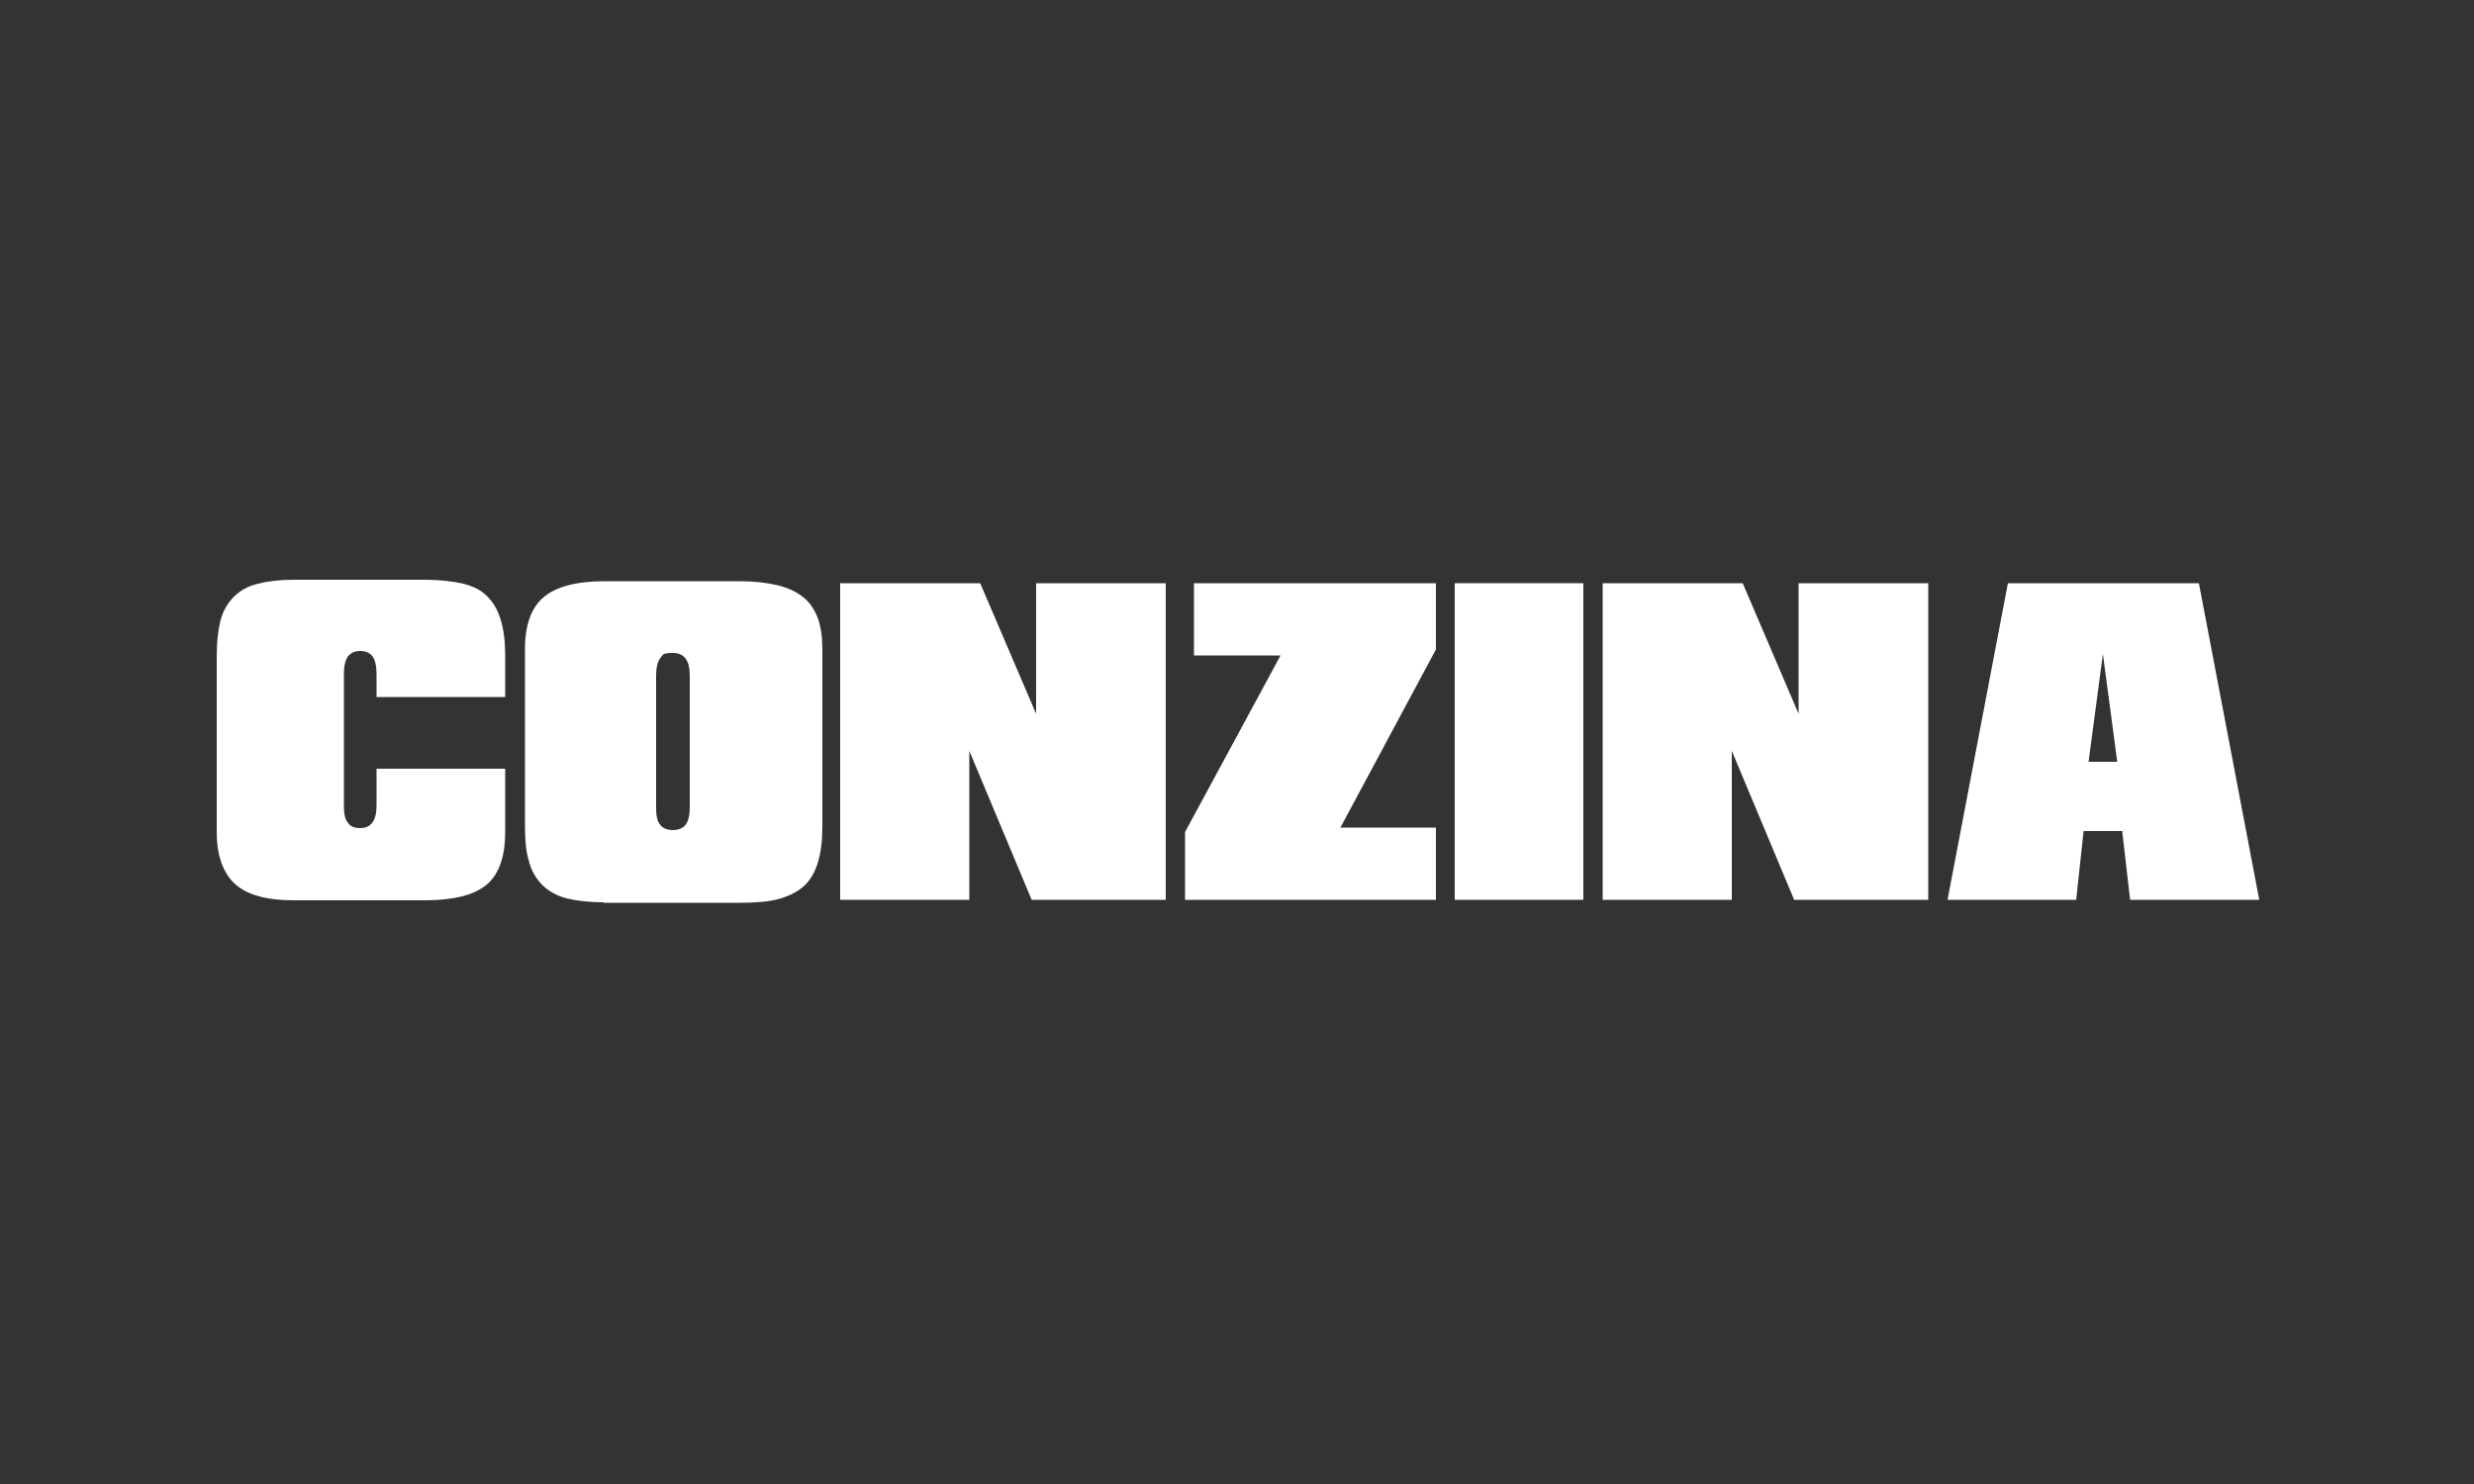 <svg xmlns="http://www.w3.org/2000/svg" viewBox="0 0 500 300"><rect x="0" y="0" width="500" height="300" fill="#333333" stroke="none"/><defs><style>      .st0 {        fill: #fff;      }      .st1 {        display: none;      }    </style></defs><g id="Layer_1" class="st1"><path class="st0" d="M113.3,148.4s11.6-4,11.6-17.2-11-23.1-26-23.1h-39.5v84h42.9c13.2,0,26.1-9.2,26.1-23.4s-15.2-20.2-15.2-20.3h0ZM80,125.6h15.3c4.8,0,7.9,3.2,7.9,7.9s-2.9,7.7-8.3,7.7h-15.1v-15.6h.2ZM95.5,174.6h-15.3v-16.5h14.9c7.5,0,11.1,3.3,11.1,8.2s-4.5,8.3-10.7,8.3Z"></path><path class="st0" d="M173.9,106c-24.3,0-38.6,19.4-38.6,44s14.3,44,38.6,44,38.6-19.3,38.6-44-14.1-44-38.6-44ZM173.9,173.9c-11.9,0-17.8-10.7-17.8-23.9s5.9-23.8,17.8-23.8,18,10.7,18,23.8-6.1,23.9-18,23.9Z"></path><path class="st0" d="M257.3,141l-2.9-.7c-7.1-1.5-12.8-3.3-12.8-8.5s5.4-7.8,10.2-7.8c7,0,13.2,3.4,17.2,7.8l13.1-12.9c-5.9-6.7-15.6-13.2-30.6-13.2s-31,9.9-31,26.4,10.8,22.5,24,25.2l2.9.7c11,2.2,15.1,4,15.1,9.2s-4.5,8.3-11.4,8.3-15.6-3.6-21.3-10.8l-13.3,13.2c7.4,8.8,16.8,15.7,34.9,15.7s32.5-9,32.5-27.3c.1-19.1-14.4-22.8-26.4-25.4h-.2Z"></path><path class="st0" d="M330.6,173.9c-9.2,0-18.9-7.7-18.9-24.4s9-23.2,18.4-23.2,11.8,3.4,15.2,9.4l16.9-11.2c-8.5-12.8-18.5-18.2-32.4-18.2-25.4,0-39.1,19.7-39.1,43.4s15.2,44.5,38.8,44.5,24.6-5.8,33.1-18.2l-17-11.5c-3.4,5.5-7.1,9.5-15.1,9.5h.1Z"></path><polygon class="st0" points="418.5 108 418.5 138.9 393 138.9 393 108 371 108 371 192 393 192 393 158.9 418.5 158.9 418.5 192 440.6 192 440.6 108 418.5 108"></polygon></g><g id="Layer_2"><g><path class="st0" d="M102.1,155.4v12.8c0,2.5-.3,4.5-.9,6.3-.6,1.7-1.5,3.2-2.8,4.3s-3,1.9-5,2.4-4.5.8-7.5.8h-26.6c-5.4,0-9.4-1.1-11.8-3.3s-3.7-5.7-3.7-10.5v-35.8c0-2.8.3-5.2.8-7.1s1.5-3.5,2.7-4.7c1.2-1.2,2.8-2.1,4.8-2.6,2-.5,4.4-.8,7.2-.8h26.6c3,0,5.6.3,7.7.8,2.1.5,3.8,1.4,4.9,2.6,2.4,2.3,3.6,6.3,3.6,11.9v8.4h-26v-4.6c0-1.7-.3-2.9-.8-3.6s-1.4-1.1-2.5-1.1-1.9.4-2.5,1.1c-.5.8-.8,1.9-.8,3.5v26.6c0,1.6.2,2.8.8,3.5.5.8,1.3,1.1,2.5,1.1,2.2,0,3.3-1.5,3.3-4.6v-7.4h25.9Z"></path><path class="st0" d="M121.9,182.4c-2.9,0-5.4-.3-7.4-.8-2-.5-3.7-1.5-4.9-2.7s-2.2-2.8-2.7-4.8c-.6-1.9-.8-4.3-.8-7.1v-35.9c0-4.8,1.3-8.3,3.8-10.4s6.6-3.2,12.2-3.2h27.4c3,0,5.5.3,7.6.8s3.8,1.3,5.2,2.4,2.3,2.5,3,4.3c.6,1.7.9,3.8.9,6.2v35.9c0,5.7-1.2,9.7-3.7,12-1.2,1.1-2.9,2-5,2.6s-4.8.8-7.9.8h-27.5ZM132.6,136.6v26.6c0,1.6.2,2.8.8,3.5.5.7,1.4,1.1,2.6,1.1s2-.4,2.6-1.1c.5-.7.8-1.9.8-3.5v-26.6c0-3.1-1.1-4.6-3.4-4.6s-2,.4-2.6,1.1c-.5.7-.8,1.9-.8,3.5Z"></path><path class="st0" d="M169.8,181.9v-64h28.3l11.3,26.4v-26.4h26.2v64h-27.1l-12.6-30.1v30.1h-26.1Z"></path><path class="st0" d="M290.2,117.9v13.4l-19.3,36h19.3v14.6h-50.7v-13.7l19.3-35.7h-17.5v-14.6h48.9Z"></path><path class="st0" d="M294,181.9v-64h26v64h-26Z"></path><path class="st0" d="M323.9,181.9v-64h28.3l11.3,26.4v-26.4h26.2v64h-27.1l-12.6-30.1v30.1h-26.1Z"></path><path class="st0" d="M393.6,181.9l12.2-64h38.6l12.2,64h-26.1l-1.6-13.9h-7.8l-1.5,13.9h-26.1ZM422.2,154h5.7l-2.9-21.8-2.9,21.8Z"></path></g></g></svg>